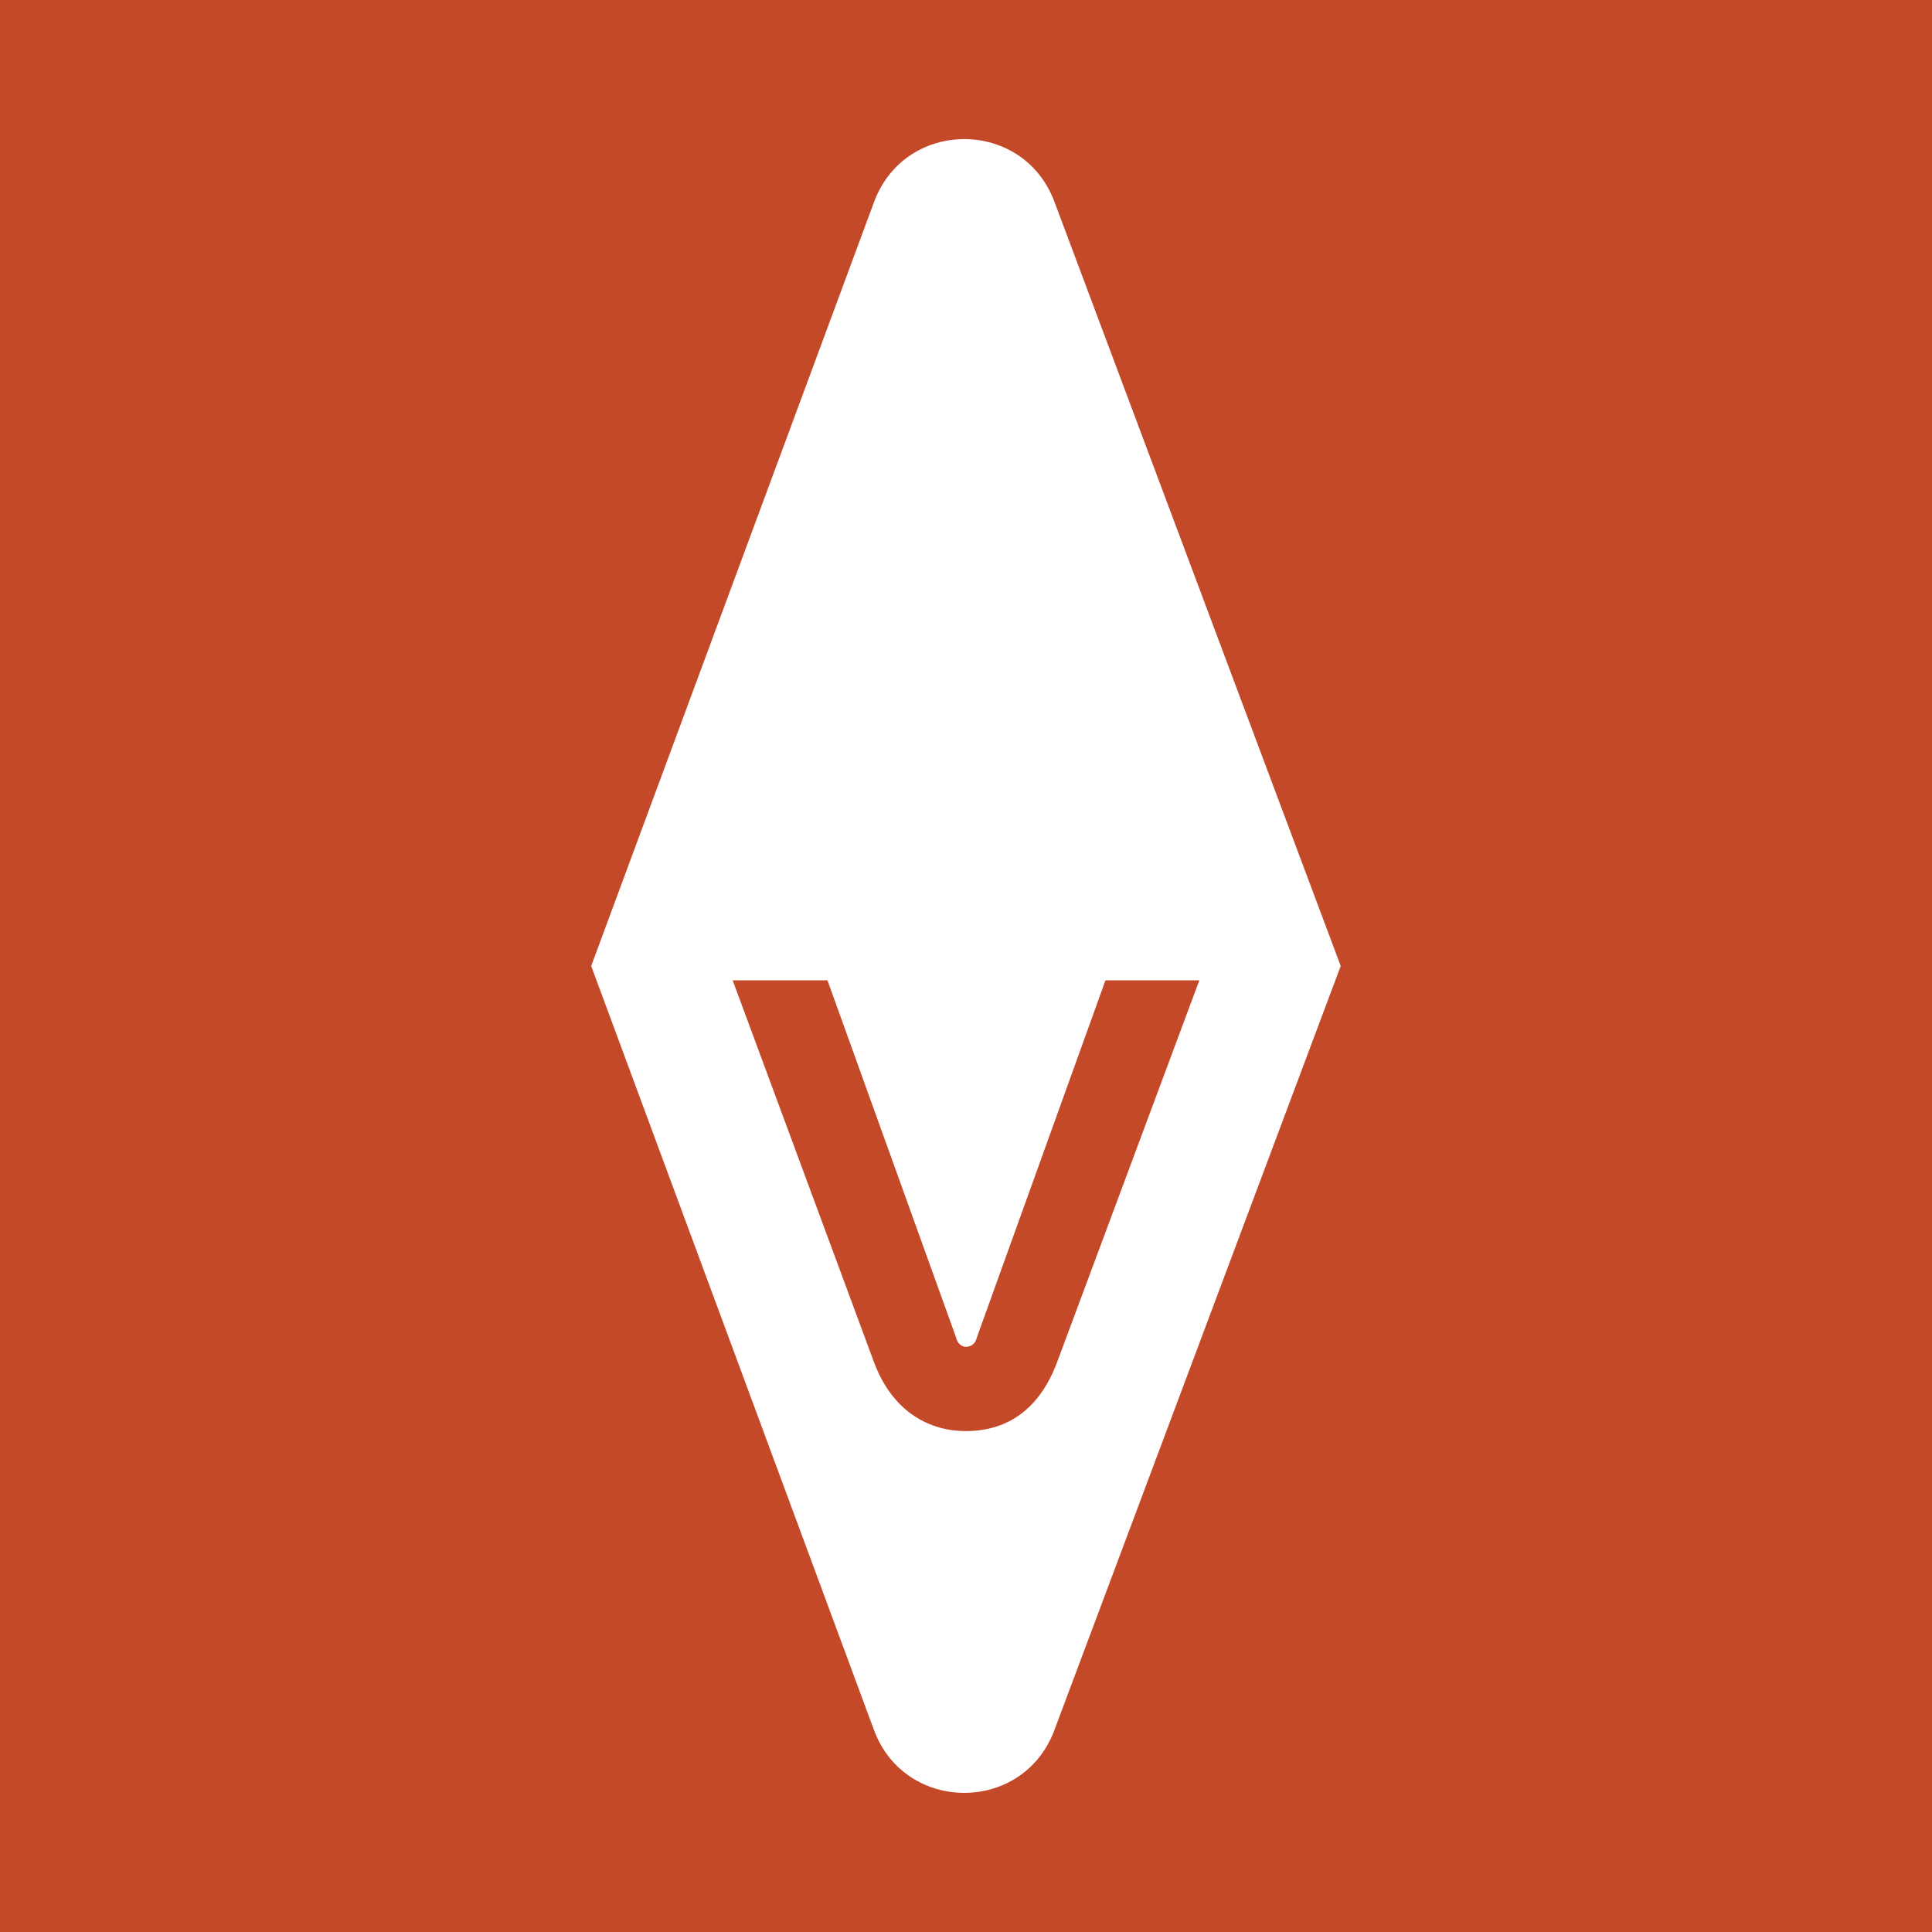 <svg xmlns="http://www.w3.org/2000/svg" version="1.1" xmlns:xlink="http://www.w3.org/1999/xlink" width="500" height="500"><rect width="100%" height="100%" fill="#333333" stroke="none"/><svg width="500" height="500" viewBox="0 0 500 500" fill="none" xmlns="http://www.w3.org/2000/svg">
<rect width="500" height="500" fill="#C44929"></rect>
<path d="M272.874 52.19C264.759 30.552 234.221 30.623 226.201 52.285L153 249.997L226.177 447.709C234.197 469.371 264.759 469.442 272.85 447.804L346.976 249.997L272.874 52.19ZM250 370.36C239.37 370.36 230.567 364.321 226.177 352.503L189.612 253.706H214.147L247.461 346.226C247.698 347.391 248.624 348.556 250 348.556C251.614 348.556 252.539 347.391 252.776 346.226L286.09 253.706H310.388L273.586 352.503C269.196 364.321 261.081 370.36 249.976 370.36H250Z" fill="white"></path>
</svg><style>@media (prefers-color-scheme: light) { :root { filter: none; } }
@media (prefers-color-scheme: dark) { :root { filter: none; } }
</style></svg>